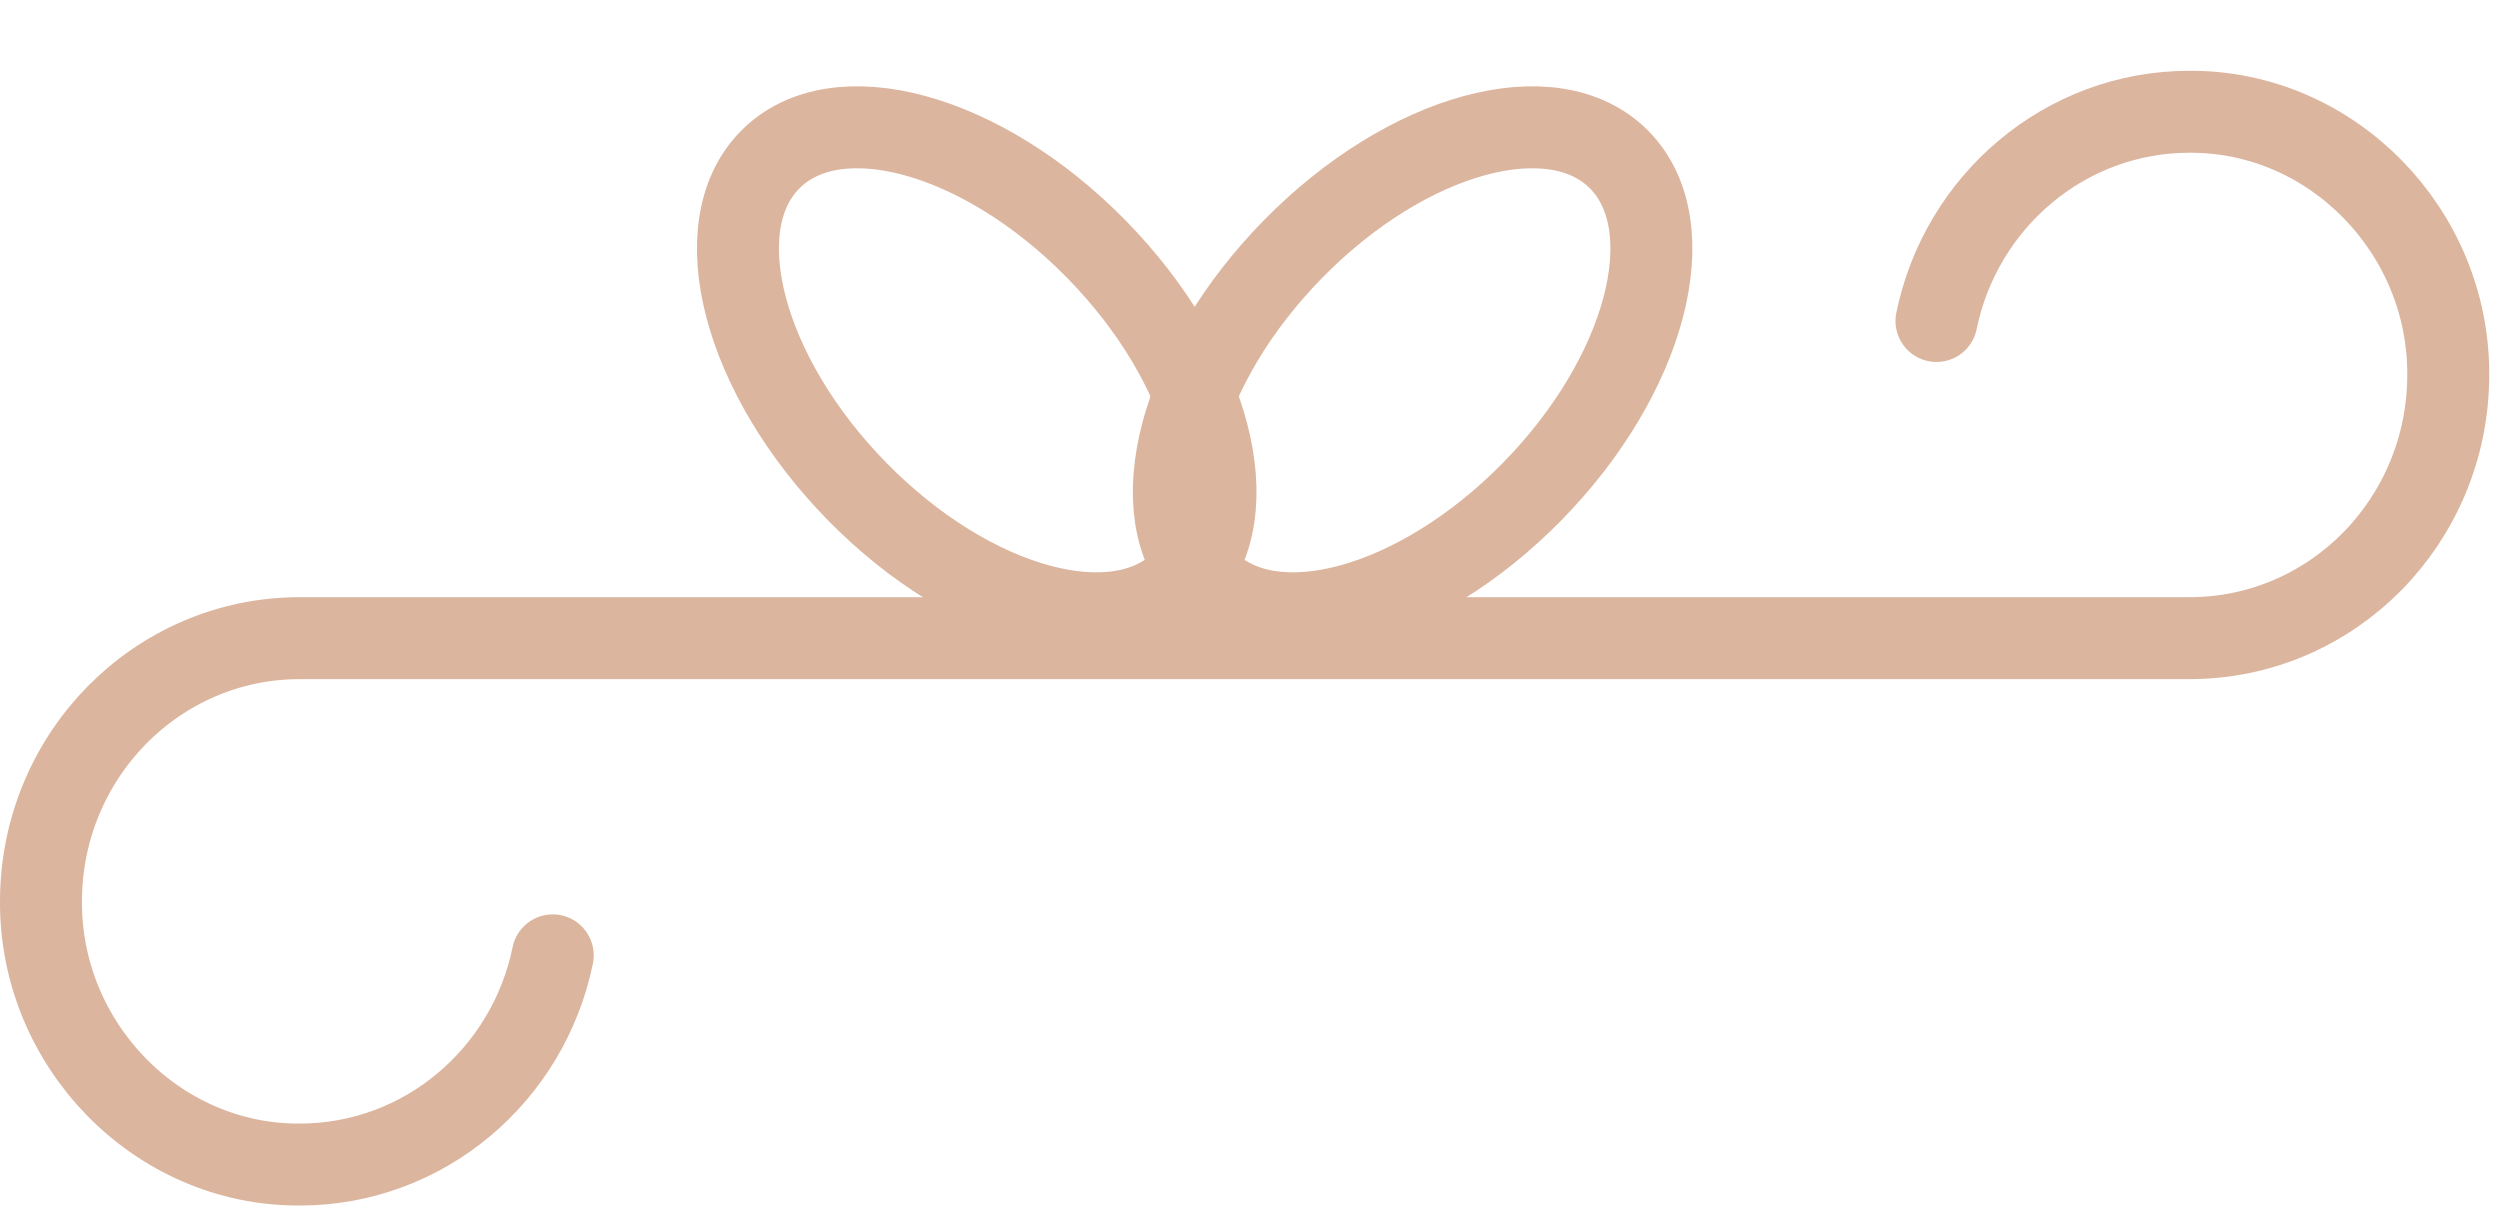 <?xml version="1.0" encoding="UTF-8"?>
<svg xmlns="http://www.w3.org/2000/svg" width="61" height="30" viewBox="0 0 61 30" fill="none">
  <g id="Group">
    <g id="Group_2">
      <g id="Group_3">
        <g id="Group_4">
          <path id="Vector" d="M13.487 23.311C12.891 26.226 10.353 28.415 7.311 28.415C3.829 28.433 0.981 25.493 1 21.994C1 20.22 1.708 18.614 2.848 17.452C3.99 16.292 5.568 15.571 7.311 15.571H53.426C55.17 15.571 56.748 14.851 57.89 13.691C59.029 12.528 59.737 10.923 59.737 9.148C59.757 5.65 56.908 2.71 53.426 2.727C50.384 2.727 47.847 4.917 47.25 7.832" stroke="#DCB59F" stroke-width="2" stroke-miterlimit="10" stroke-linecap="round" stroke-linejoin="round"></path>
        </g>
        <g id="Group_5">
          <path id="Vector_2" d="M37.38 11.999C40.166 9.163 41.121 5.538 39.513 3.901C37.904 2.264 34.342 3.236 31.555 6.072C28.769 8.908 27.814 12.534 29.422 14.17C31.03 15.807 34.593 14.835 37.38 11.999Z" stroke="#DCB59F" stroke-width="2" stroke-miterlimit="10" stroke-linecap="round" stroke-linejoin="round"></path>
          <path id="Vector_3" d="M28.878 14.17C30.486 12.533 29.531 8.908 26.744 6.072C23.958 3.236 20.395 2.264 18.787 3.901C17.178 5.537 18.134 9.163 20.92 11.999C23.707 14.835 27.269 15.807 28.878 14.17Z" stroke="#DCB59F" stroke-width="2" stroke-miterlimit="10" stroke-linecap="round" stroke-linejoin="round"></path>
        </g>
      </g>
    </g>
  </g>
</svg>
